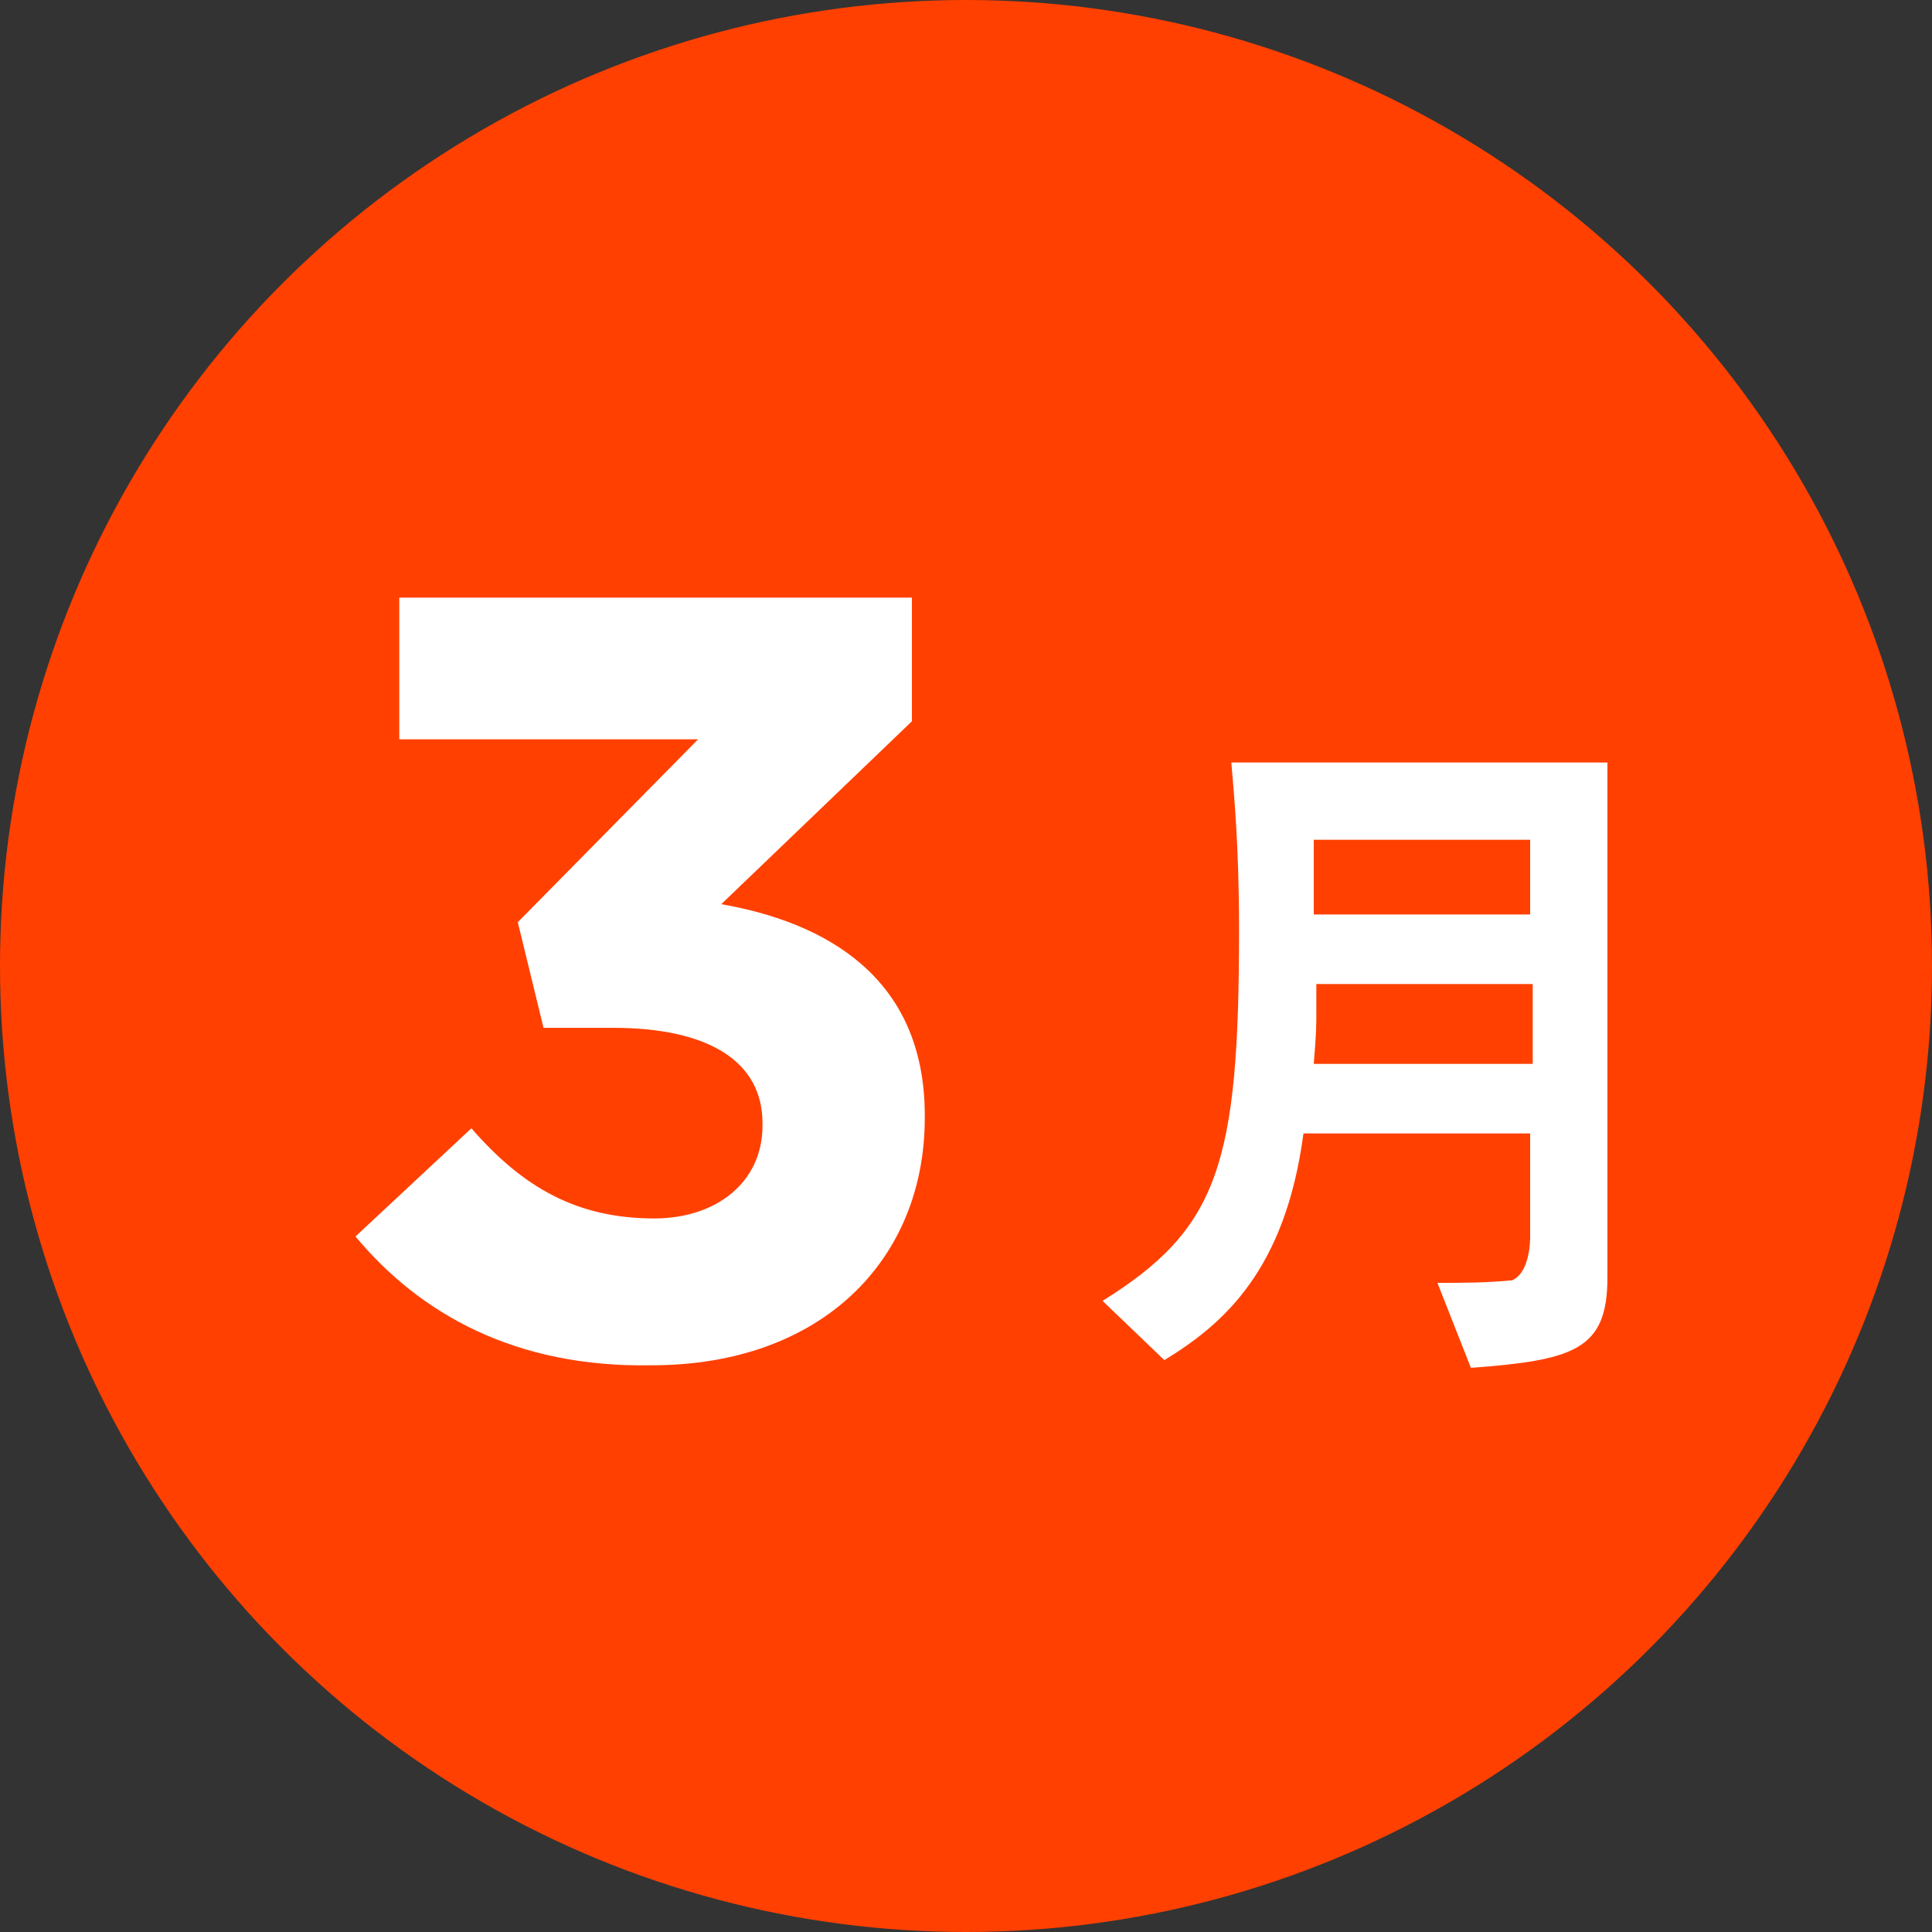 <?xml version="1.0" encoding="utf-8"?>
<!-- Generator: Adobe Illustrator 25.2.0, SVG Export Plug-In . SVG Version: 6.00 Build 0)  -->
<svg version="1.1" id="レイヤー_1" xmlns="http://www.w3.org/2000/svg" xmlns:xlink="http://www.w3.org/1999/xlink" x="0px"
	 y="0px" viewBox="0 0 75 75" style="enable-background:new 0 0 75 75;" xml:space="preserve">
<rect x="0" y="0" width="75" height="75" fill="#333333" stroke="none"/>
<style type="text/css">
	.st0{fill:#FF4000;}
	.st1{fill:#FFFFFF;}
</style>
<circle class="st0" cx="37.5" cy="37.5" r="37.5"/>
<path class="st1" d="M50.6,44c-0.7,5.3-3.1,7.4-5.4,8.8l-2.4-2.3c4.5-2.8,5.3-5.3,5.3-14.4c0-3.3-0.2-5.3-0.3-6.5h14.6v20
	c0,2.8-1.3,3.2-5.3,3.5l-1.3-3.3c1,0,1.9,0,2.9-0.1c0.5-0.2,0.7-1,0.7-1.7v-4H50.6z M51.1,38.2v1.1c0,0.5,0,0.8-0.1,2h8.5v-3.1
	L51.1,38.2z M59.4,35.5v-2.9h-8.4v2.9L59.4,35.5z"/>
<g>
	<path class="st1" d="M13.8,48l4.5-4.2c2,2.3,4.1,3.5,7.1,3.5c2.4,0,4.2-1.4,4.2-3.6v-0.1c0-2.4-2.1-3.7-5.8-3.7h-2.7l-1-4.1l7-7.1
		H15.5v-5.5h19.9V28L28,35.1c4,0.7,7.9,2.8,7.9,8.2v0.1c0,5.5-4,9.6-10.6,9.6C20,53.1,16.3,51,13.8,48z"/>
</g>
</svg>
